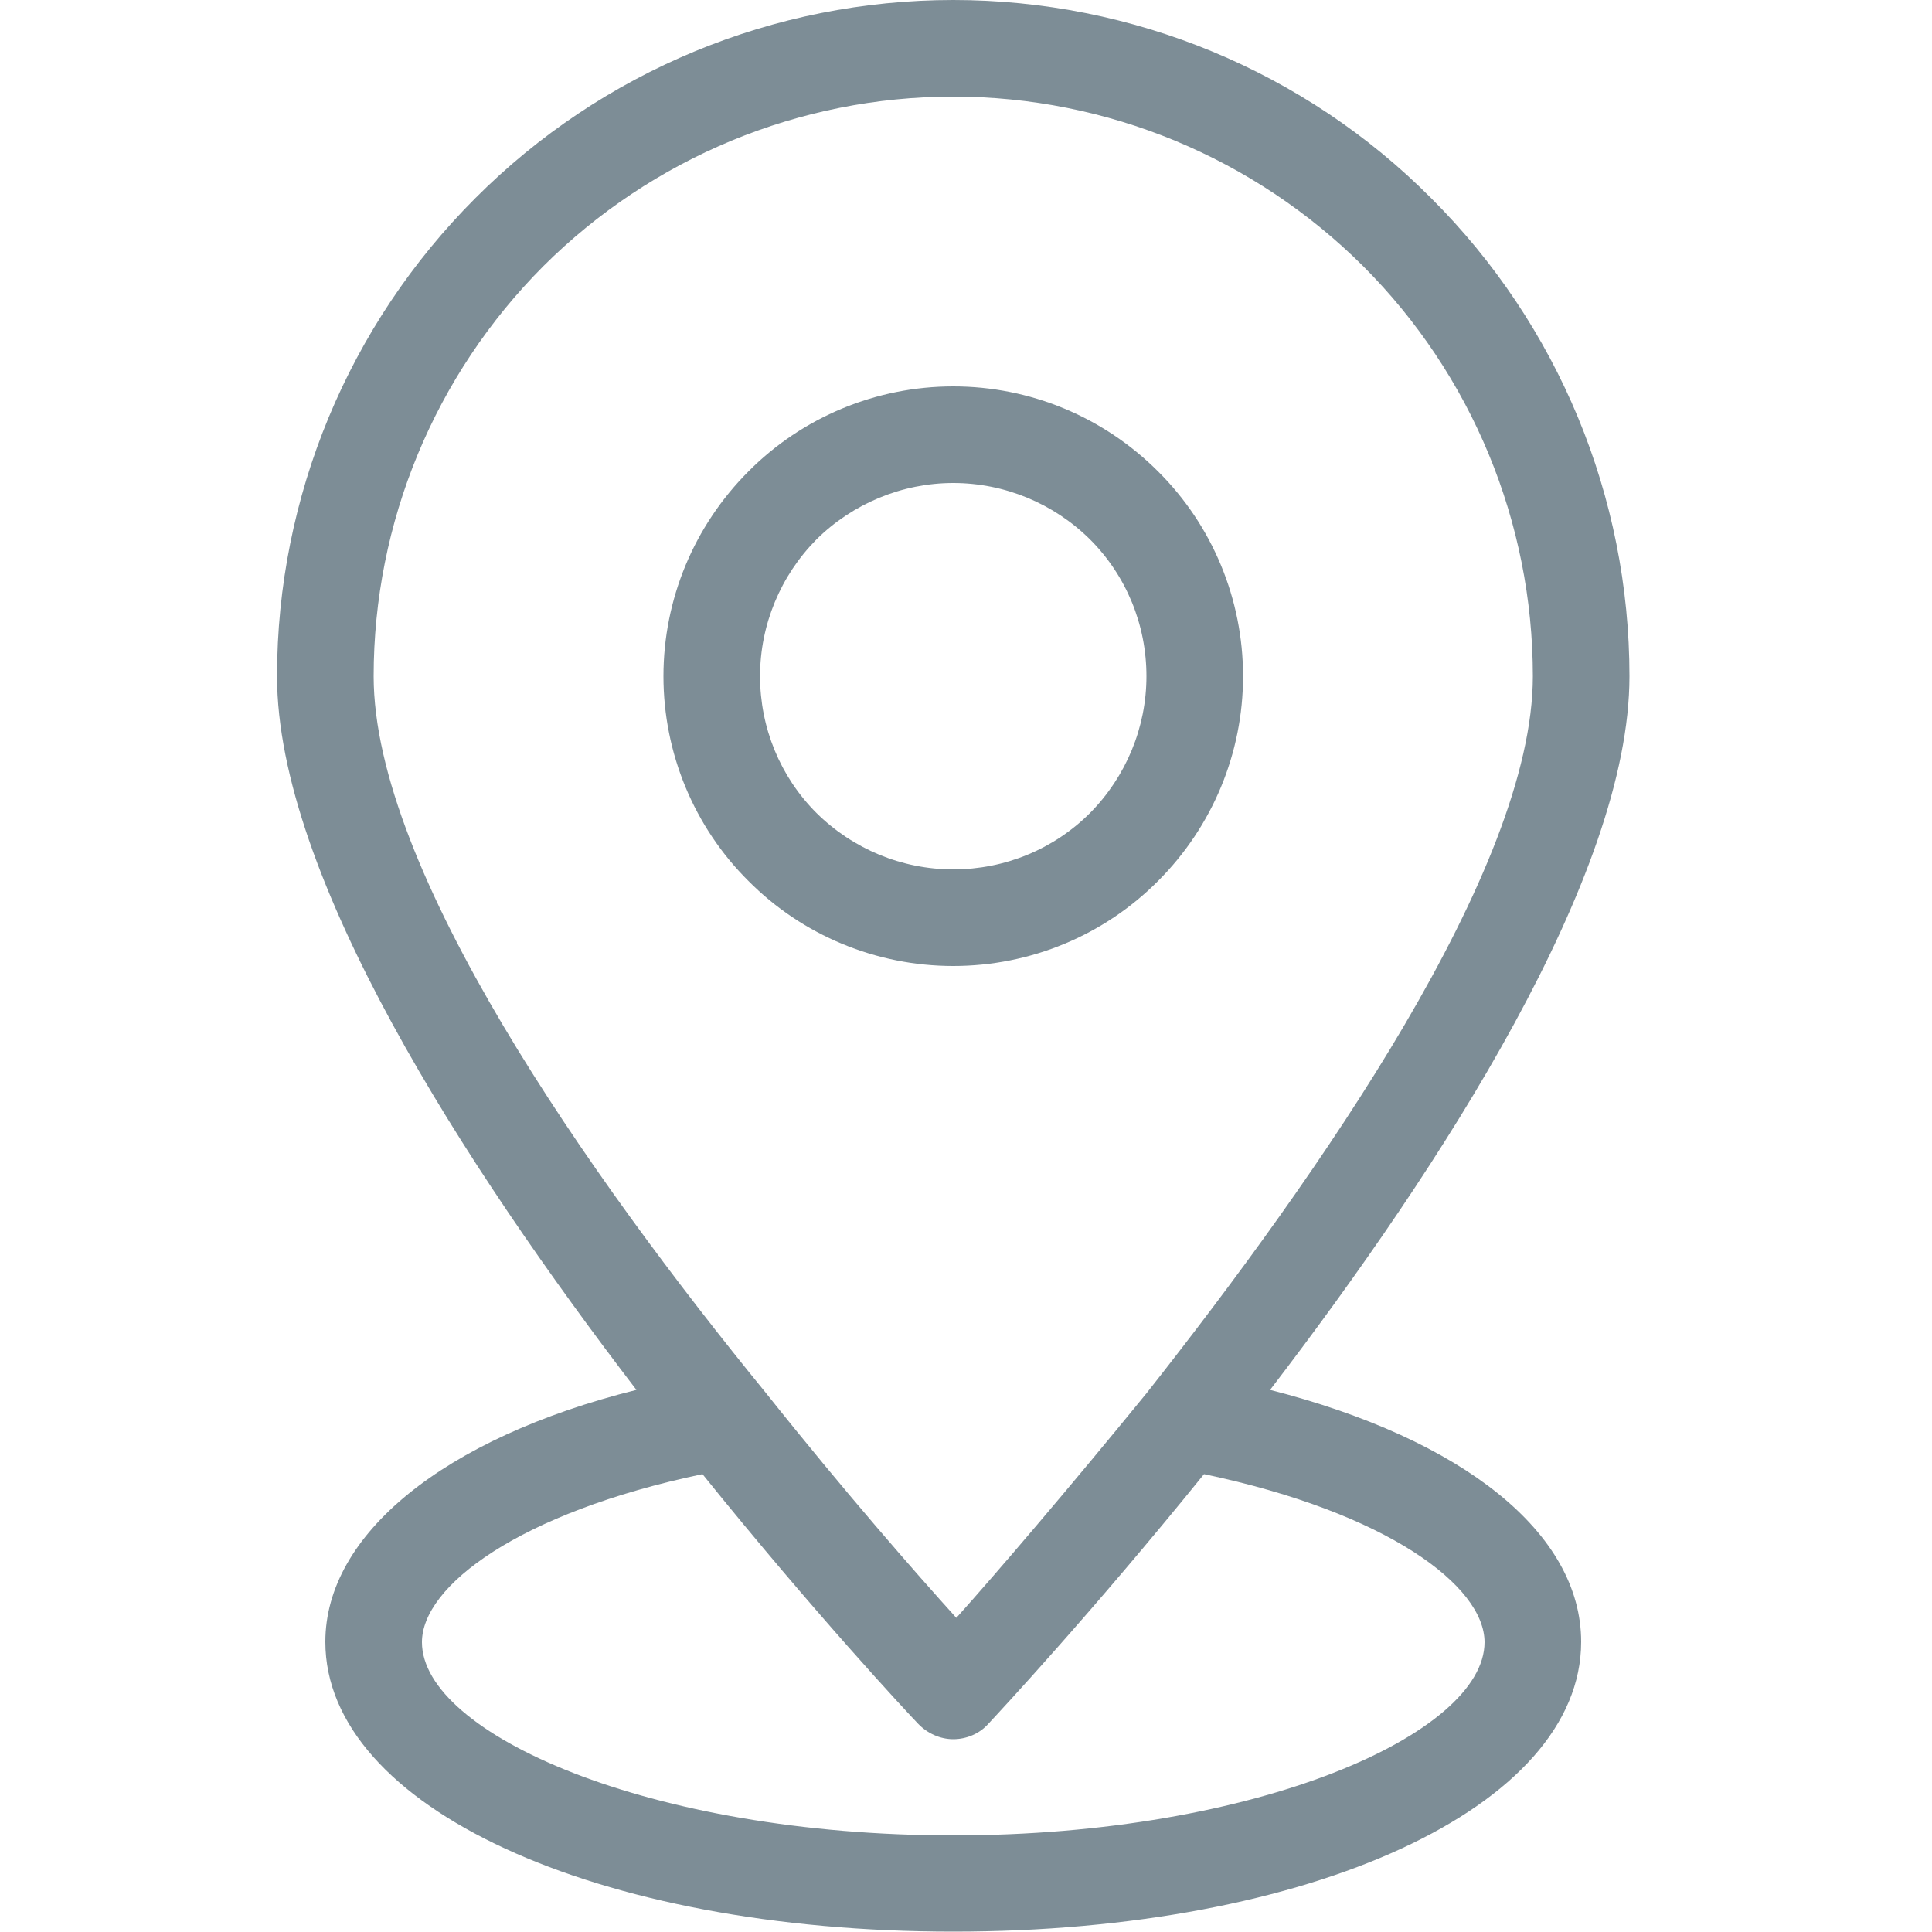 <svg width="50" height="50" viewBox="0 0 50 50" fill="none" xmlns="http://www.w3.org/2000/svg">
<path d="M24.67 0C20.03 0 15.58 1.84 12.3 5.13C9.02 8.41 7.17 12.86 7.17 17.5C7.17 22.66 12.02 30.16 16.47 35.97C11.47 37.22 8.42 39.72 8.42 42.49C8.42 46.76 15.41 49.99 24.67 49.99C33.93 49.99 40.92 46.76 40.92 42.49C40.92 39.68 37.88 37.25 32.87 35.97C37.32 30.16 42.17 22.66 42.17 17.5C42.17 12.86 40.33 8.41 37.04 5.13C33.77 1.84 29.31 0 24.67 0ZM24.67 2.5C28.65 2.5 32.46 4.08 35.28 6.89C38.09 9.7 39.67 13.52 39.67 17.5C39.67 22.5 34.14 30.39 29.67 36.06C27.63 38.56 25.79 40.71 24.75 41.87C23.7 40.71 21.86 38.61 19.83 36.06C15.2 30.39 9.67 22.5 9.67 17.5C9.67 13.52 11.25 9.71 14.06 6.89C16.88 4.08 20.69 2.5 24.67 2.5ZM38.42 42.5C38.42 44.86 32.55 47.5 24.67 47.5C16.79 47.5 10.92 44.86 10.92 42.5C10.92 41.05 13.42 39.15 18.18 38.15C21.09 41.76 23.5 44.34 23.76 44.61C24 44.86 24.33 45.01 24.67 45.01C25.01 45.01 25.35 44.87 25.58 44.61C25.83 44.34 28.24 41.76 31.16 38.15C35.92 39.15 38.42 41.05 38.42 42.5Z" fill="#7D8D96"/>
<path d="M24.67 25C26.66 25 28.57 24.21 29.97 22.8C31.38 21.39 32.17 19.49 32.17 17.5C32.17 15.51 31.38 13.6 29.97 12.2C28.56 10.79 26.66 10 24.67 10C22.68 10 20.77 10.79 19.37 12.2C17.96 13.61 17.17 15.51 17.17 17.5C17.17 19.49 17.96 21.4 19.37 22.8C20.77 24.21 22.68 25 24.67 25ZM24.67 12.5C26 12.5 27.27 13.03 28.21 13.96C29.15 14.9 29.67 16.17 29.67 17.5C29.67 18.83 29.14 20.1 28.21 21.04C27.27 21.98 26 22.5 24.67 22.5C23.34 22.5 22.07 21.97 21.13 21.04C20.19 20.1 19.67 18.83 19.67 17.5C19.67 16.17 20.2 14.9 21.13 13.96C22.07 13.03 23.35 12.5 24.67 12.5Z" fill="#7D8D96"/>
</svg>
